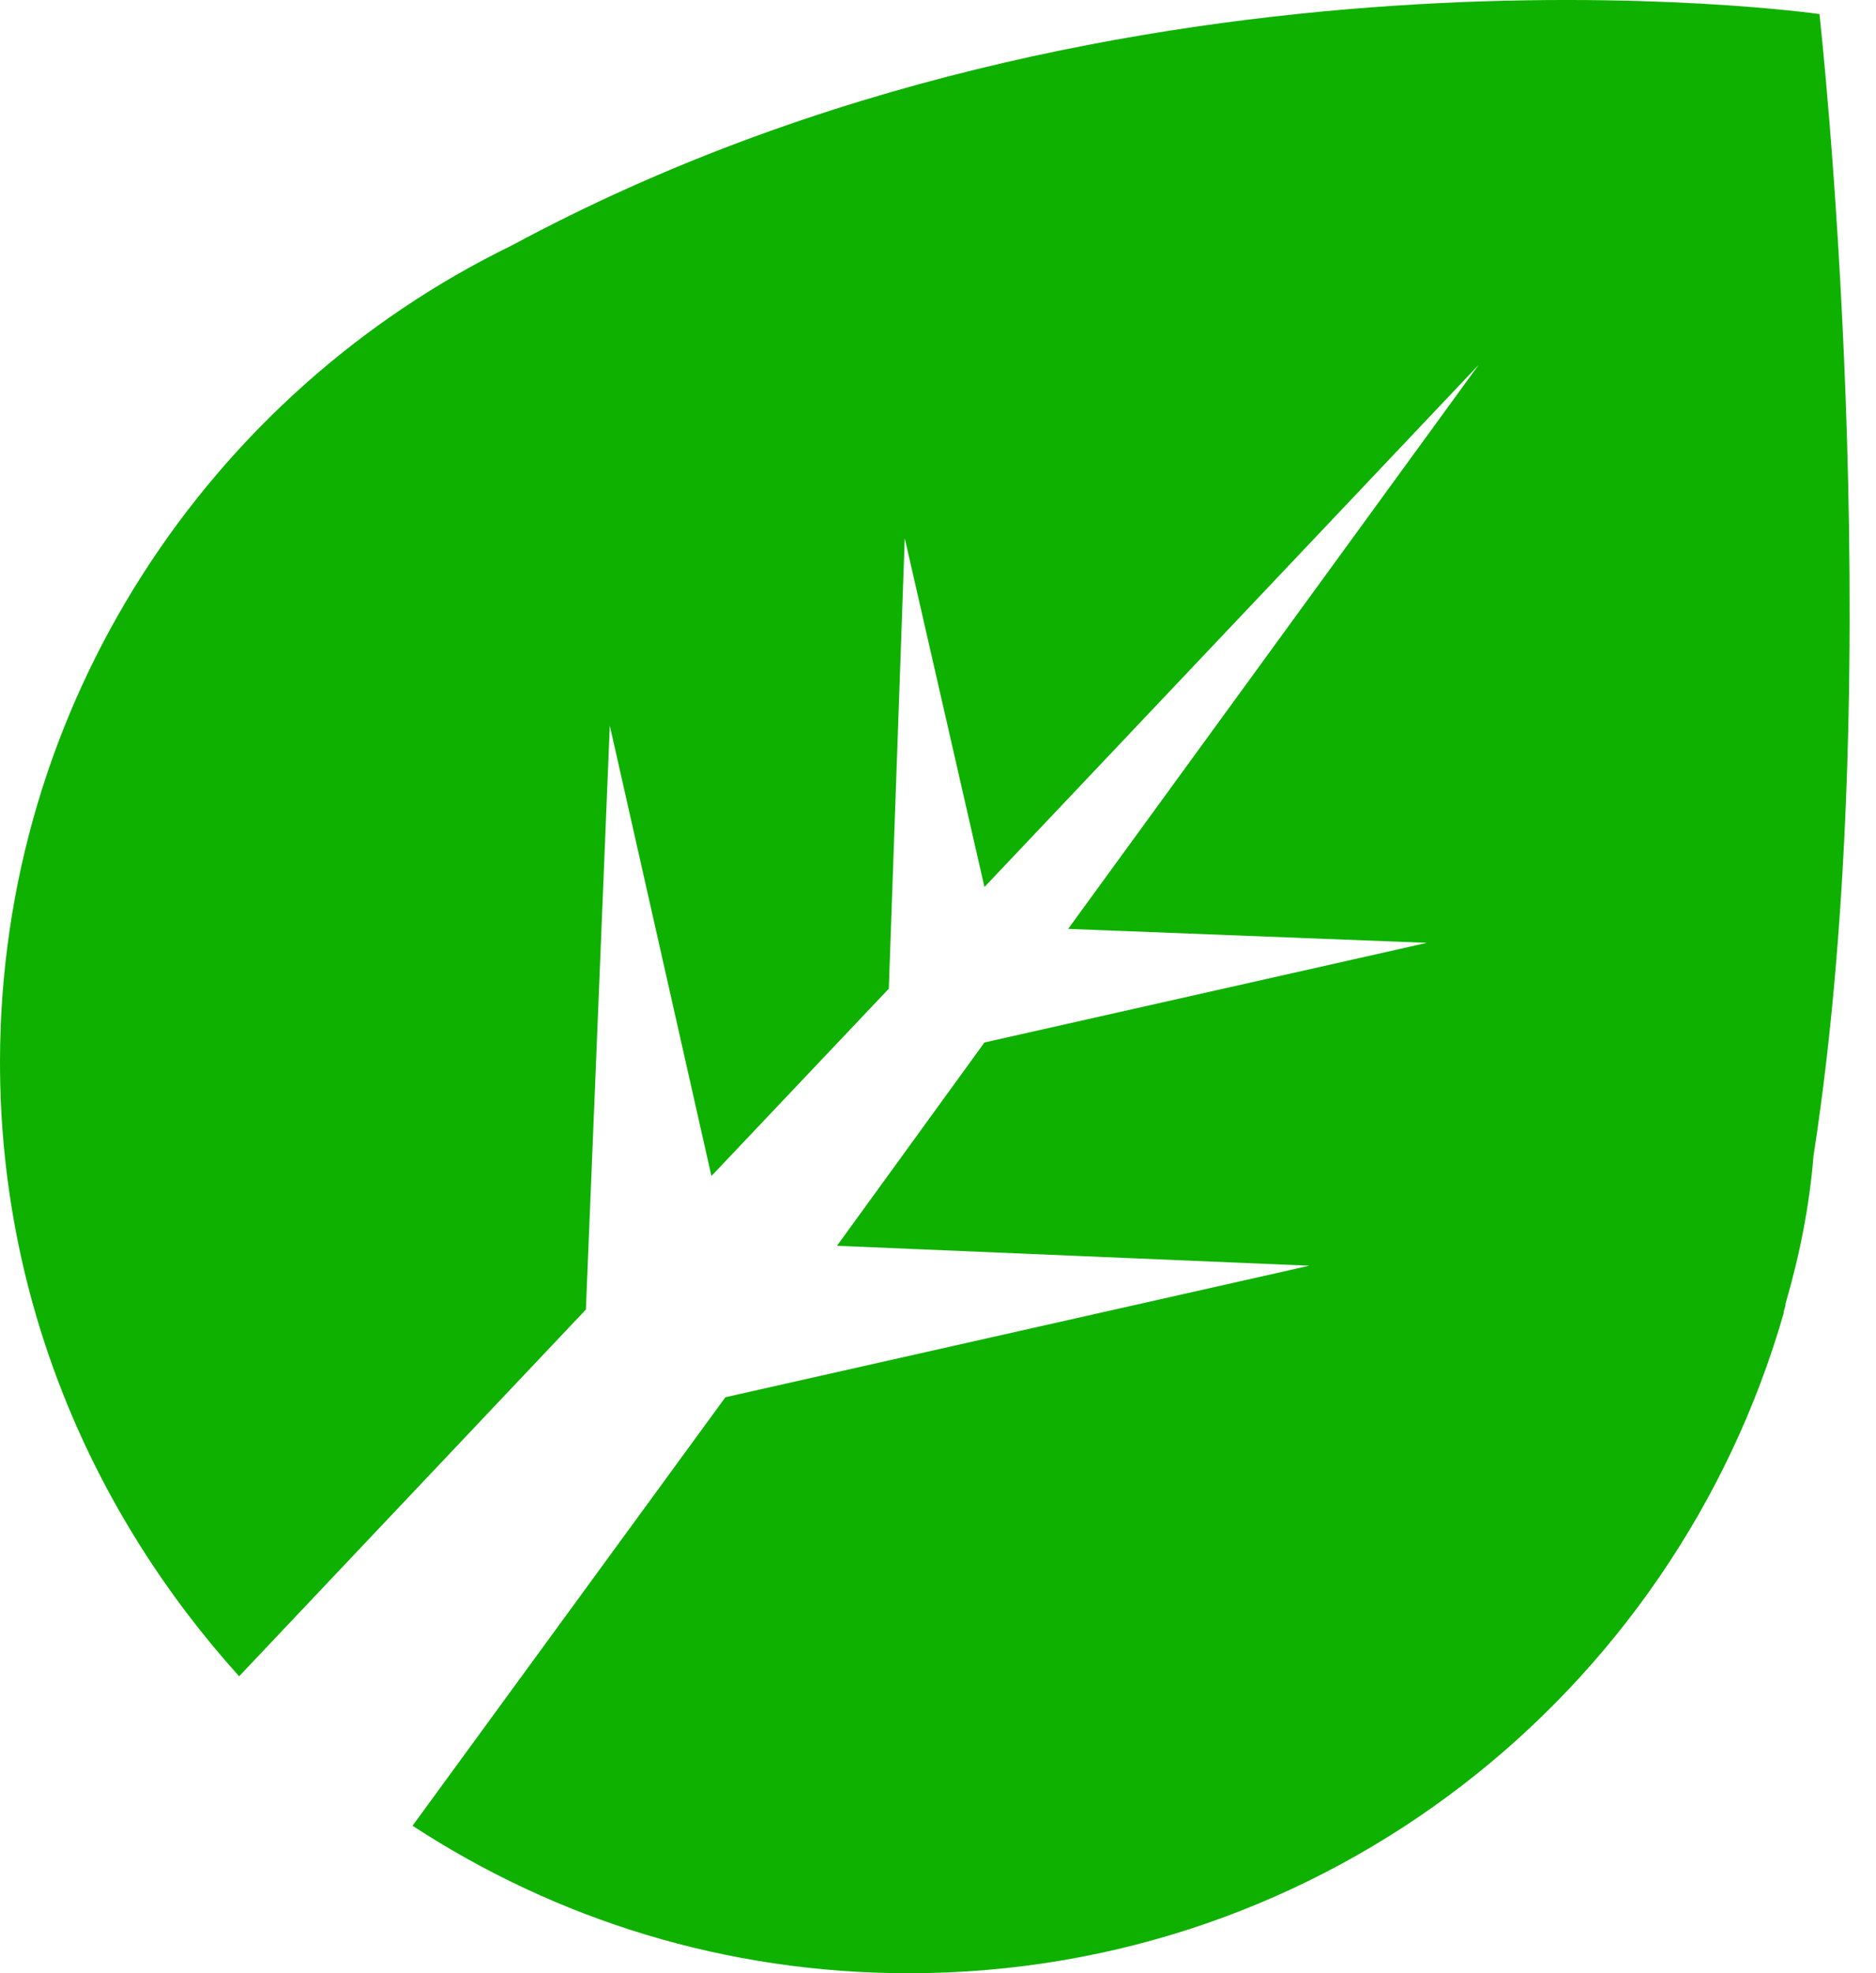 <svg width="58" height="61" viewBox="0 0 58 61" fill="none" xmlns="http://www.w3.org/2000/svg">
<path d="M56.252 0.435C56.252 0.435 34.811 -2.645 15.834 7.582C6.469 12.142 0 21.753 0 32.843C0 40.175 2.834 46.768 7.393 51.82L18.114 40.483L18.853 22.431L21.995 36.355L27.479 30.564L27.972 16.639L30.436 27.421L45.716 11.279L33.024 28.715L44.114 29.147L30.436 32.227L25.877 38.512L40.479 39.128L22.427 43.194L12.754 56.441C17.19 59.337 22.427 61 28.095 61C40.972 61 51.754 52.374 55.143 40.606C55.143 40.483 55.204 40.422 55.204 40.298C55.636 38.82 55.944 37.279 56.067 35.739C58.47 20.274 56.252 0.435 56.252 0.435Z" fill="#0FB100"/>
</svg>
